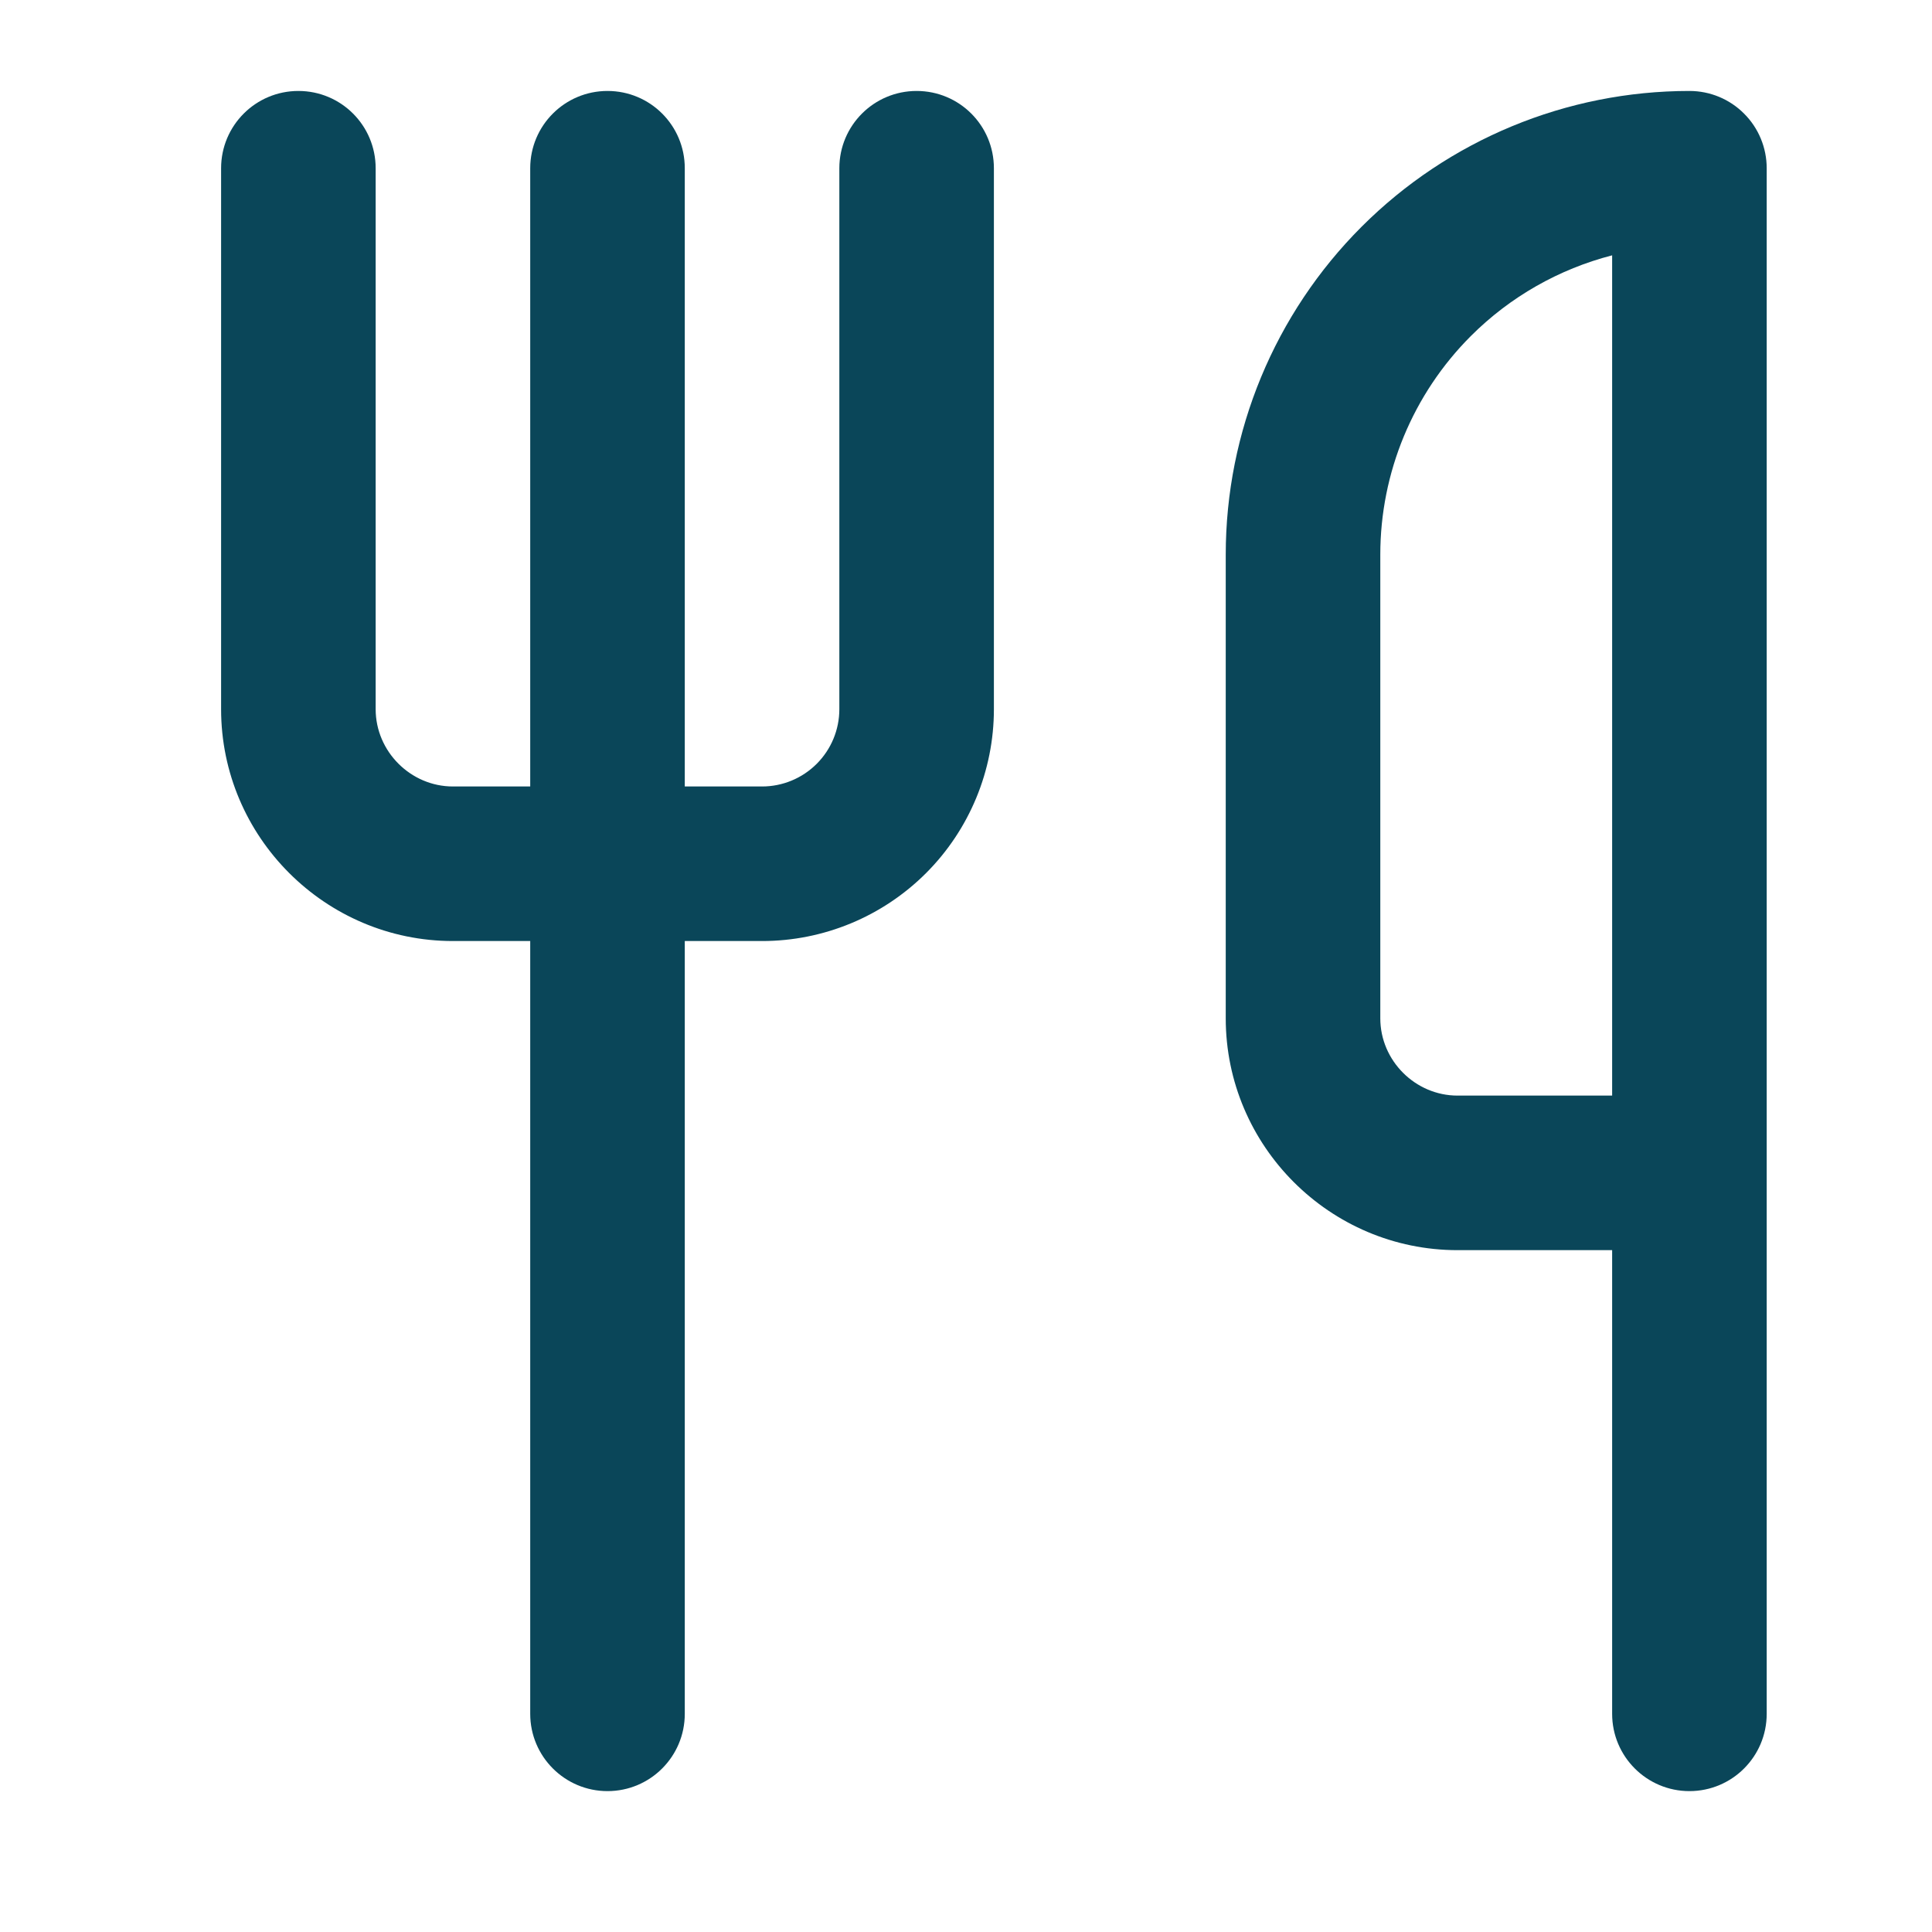 <svg width="25" height="25" viewBox="0 0 25 25" fill="none" xmlns="http://www.w3.org/2000/svg">
<path d="M3.861 1.177C4.414 1.177 4.861 1.624 4.861 2.177V9.177C4.861 9.724 5.314 10.177 5.861 10.177H6.861V2.177C6.861 1.624 7.309 1.177 7.861 1.177C8.414 1.177 8.861 1.624 8.861 2.177V10.177H9.861C10.127 10.177 10.381 10.071 10.568 9.884C10.756 9.696 10.861 9.442 10.861 9.177V2.177C10.861 1.624 11.309 1.177 11.861 1.177C12.414 1.177 12.861 1.624 12.861 2.177V9.177C12.861 9.972 12.545 10.736 11.983 11.298C11.42 11.861 10.657 12.177 9.861 12.177H8.861V22.177C8.861 22.729 8.414 23.177 7.861 23.177C7.309 23.177 6.861 22.729 6.861 22.177V12.177H5.861C4.209 12.177 2.861 10.829 2.861 9.177V2.177C2.861 1.624 3.309 1.177 3.861 1.177Z" fill="#0A4659"/>
<path fill-rule="evenodd" clip-rule="evenodd" d="M21.861 1.177C20.27 1.177 18.744 1.809 17.619 2.934C16.494 4.059 15.861 5.585 15.861 7.177V13.177C15.861 14.829 17.209 16.177 18.861 16.177H20.861V22.177C20.861 22.729 21.309 23.177 21.861 23.177C22.414 23.177 22.861 22.729 22.861 22.177V2.177C22.861 1.912 22.756 1.657 22.568 1.47C22.381 1.282 22.127 1.177 21.861 1.177ZM20.861 3.304V14.177H18.861C18.314 14.177 17.861 13.725 17.861 13.177V7.177C17.861 6.116 18.283 5.098 19.033 4.348C19.542 3.839 20.175 3.481 20.861 3.304Z" fill="#0A4659"/>
</svg>
